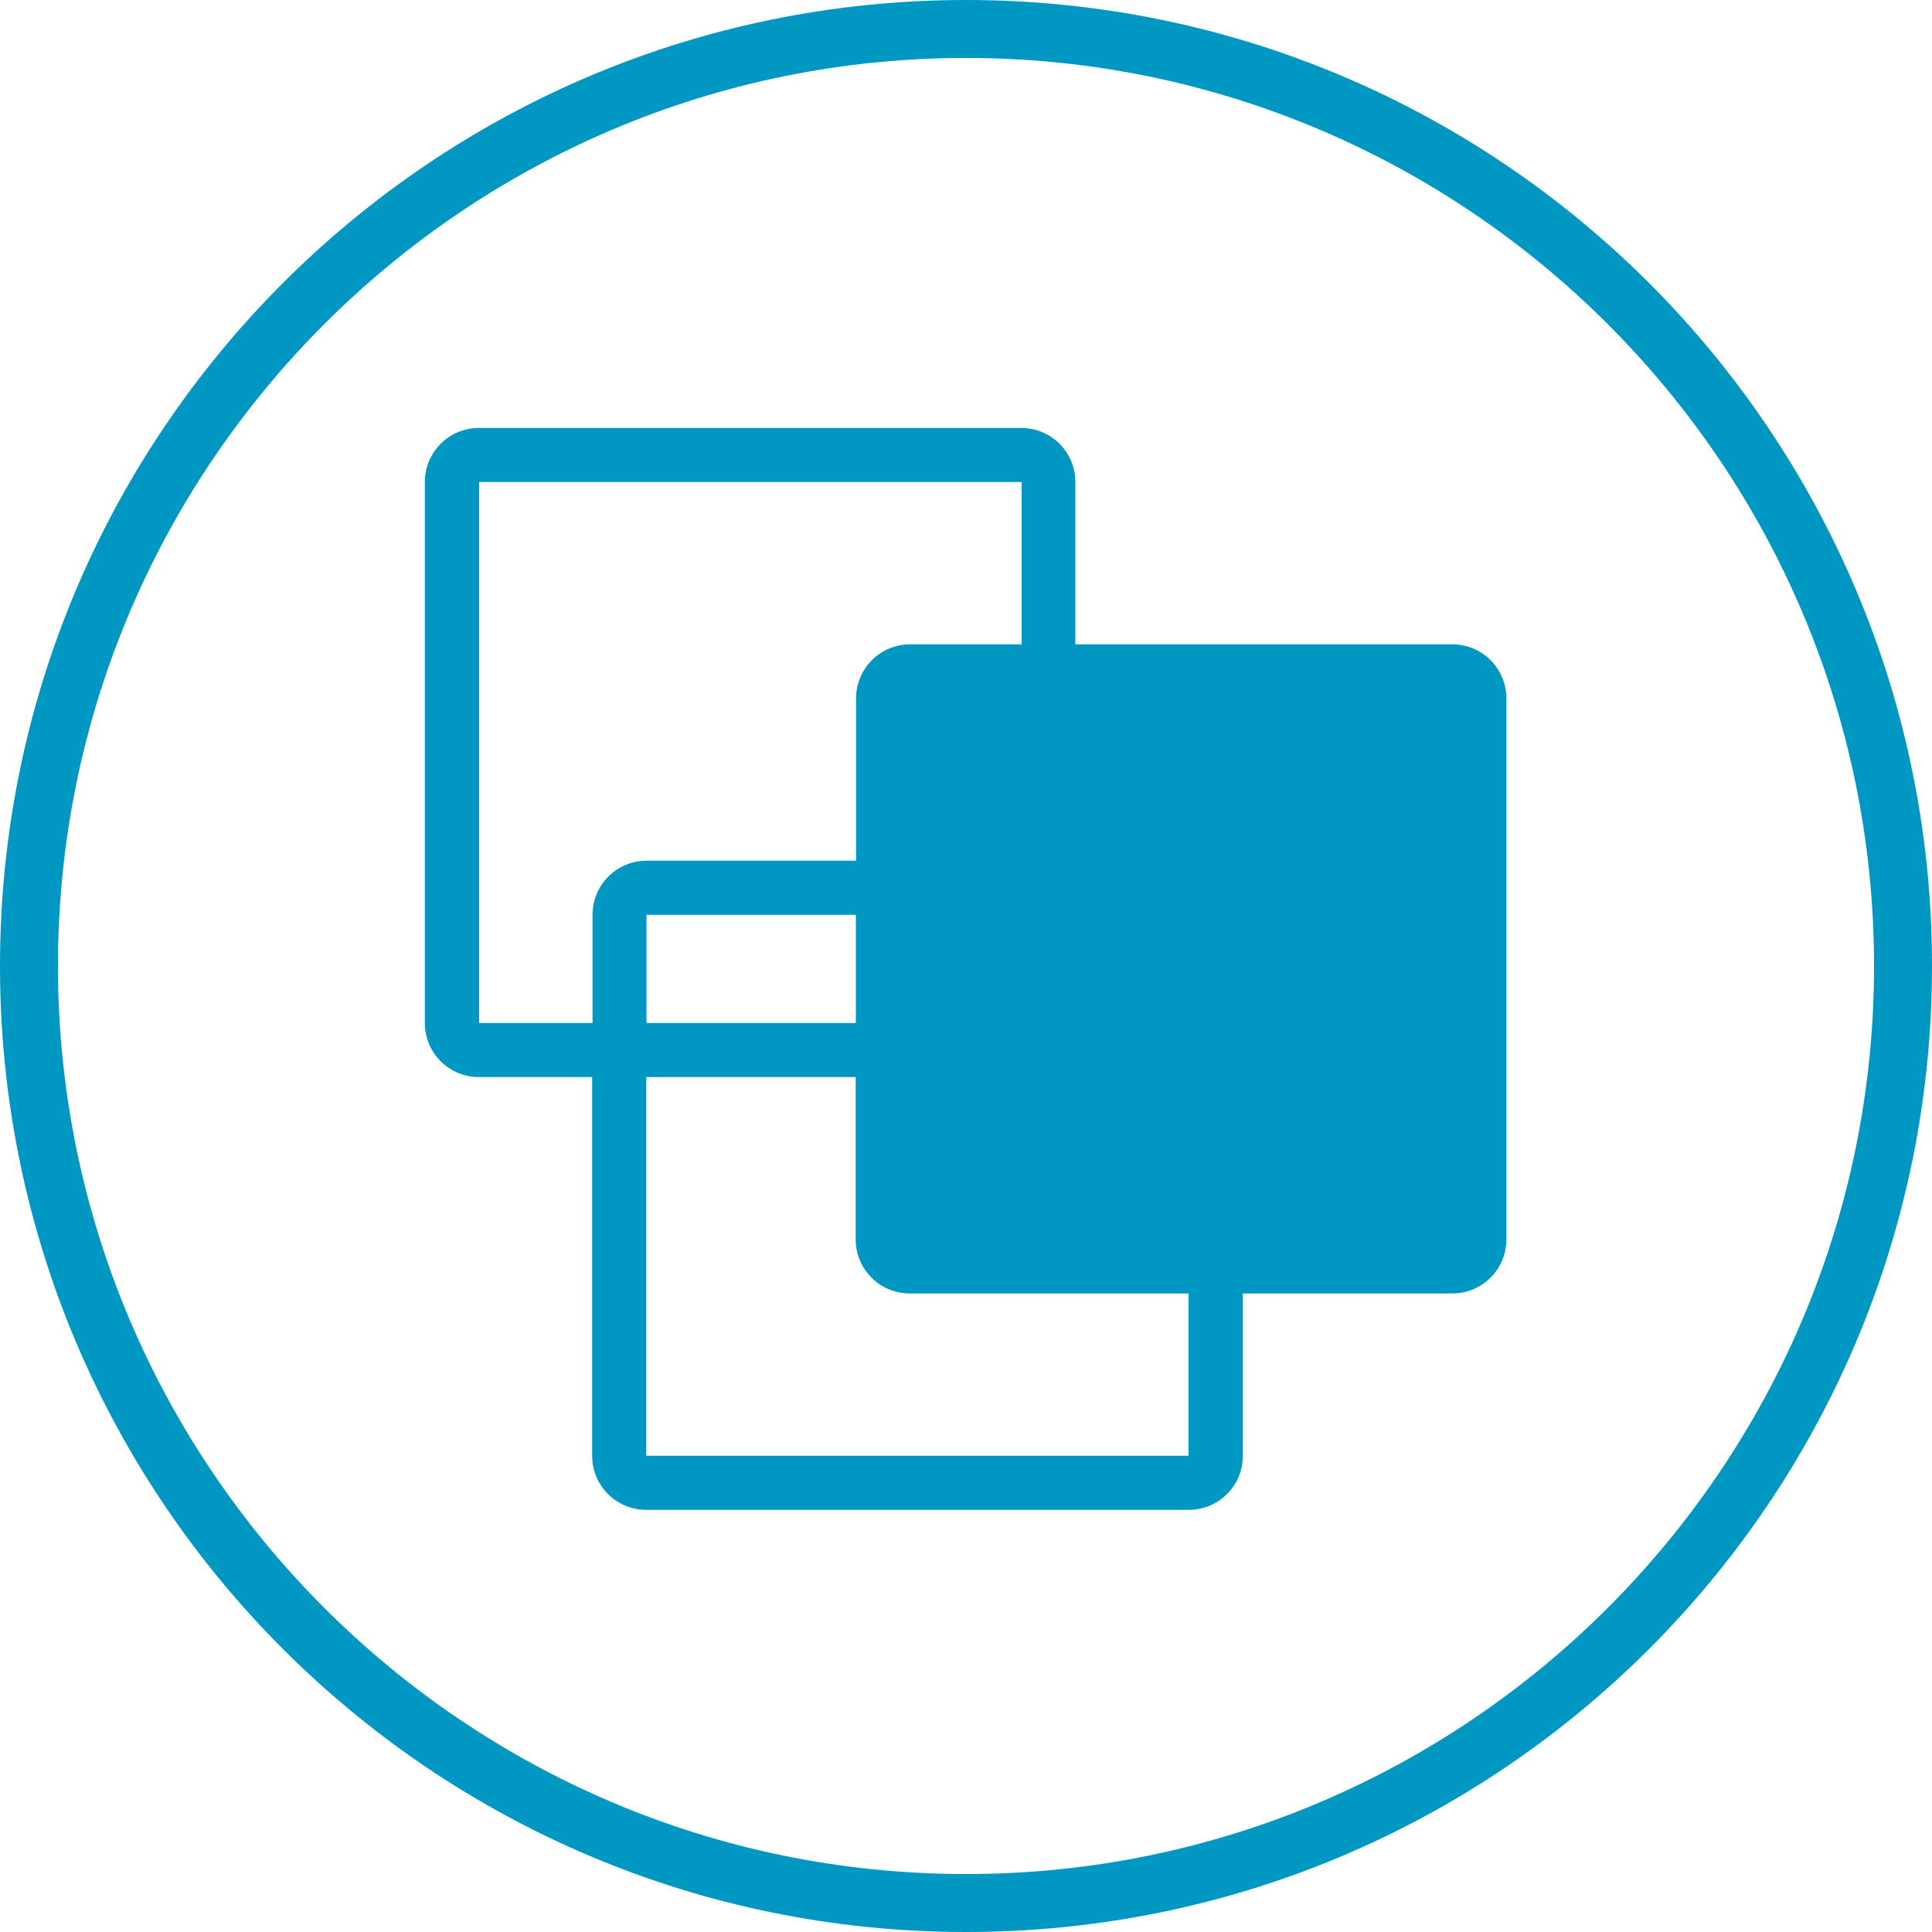 <?xml version="1.0" encoding="UTF-8"?> <svg xmlns="http://www.w3.org/2000/svg" id="Layer_1" data-name="Layer 1" viewBox="0 0 100 100"><defs><style> .cls-1 { fill: none; } .cls-2 { fill: #0098c3; } </style></defs><g id="bounding_box" data-name="bounding box"><rect class="cls-1" width="100" height="100"></rect></g><g id="shapes_black" data-name="shapes black"><path class="cls-2" d="M75.17,33.35h-19.51v-8.4c0-1.55-1.25-2.8-2.8-2.8h-28.07c-1.55,0-2.8,1.25-2.8,2.8v28c0,1.55,1.25,2.8,2.8,2.8h5.86v19.6c0,1.55,1.25,2.8,2.8,2.8h28.08c1.55,0,2.8-1.25,2.8-2.8v-8.4h10.84c1.55,0,2.8-1.25,2.8-2.8v-28c0-1.55-1.25-2.8-2.8-2.8ZM44.3,52.95h-10.84v-5.6h10.84v5.6ZM24.8,52.95v-28h28.08v8.4h-5.77c-1.55,0-2.8,1.25-2.8,2.8v8.4h-10.84c-1.55,0-2.8,1.25-2.8,2.8v5.6h-5.87ZM61.53,75.35h-28.08v-19.6h10.84v8.4c0,1.55,1.25,2.8,2.8,2.8h14.43v8.4h0Z"></path></g><path class="cls-2" d="M50,3c25.92,0,47,21.08,47,47s-21.08,47-47,47S3,75.92,3,50,24.08,3,50,3M50,0C22.39,0,0,22.39,0,50s22.39,50,50,50,50-22.39,50-50S77.61,0,50,0h0Z"></path></svg> 